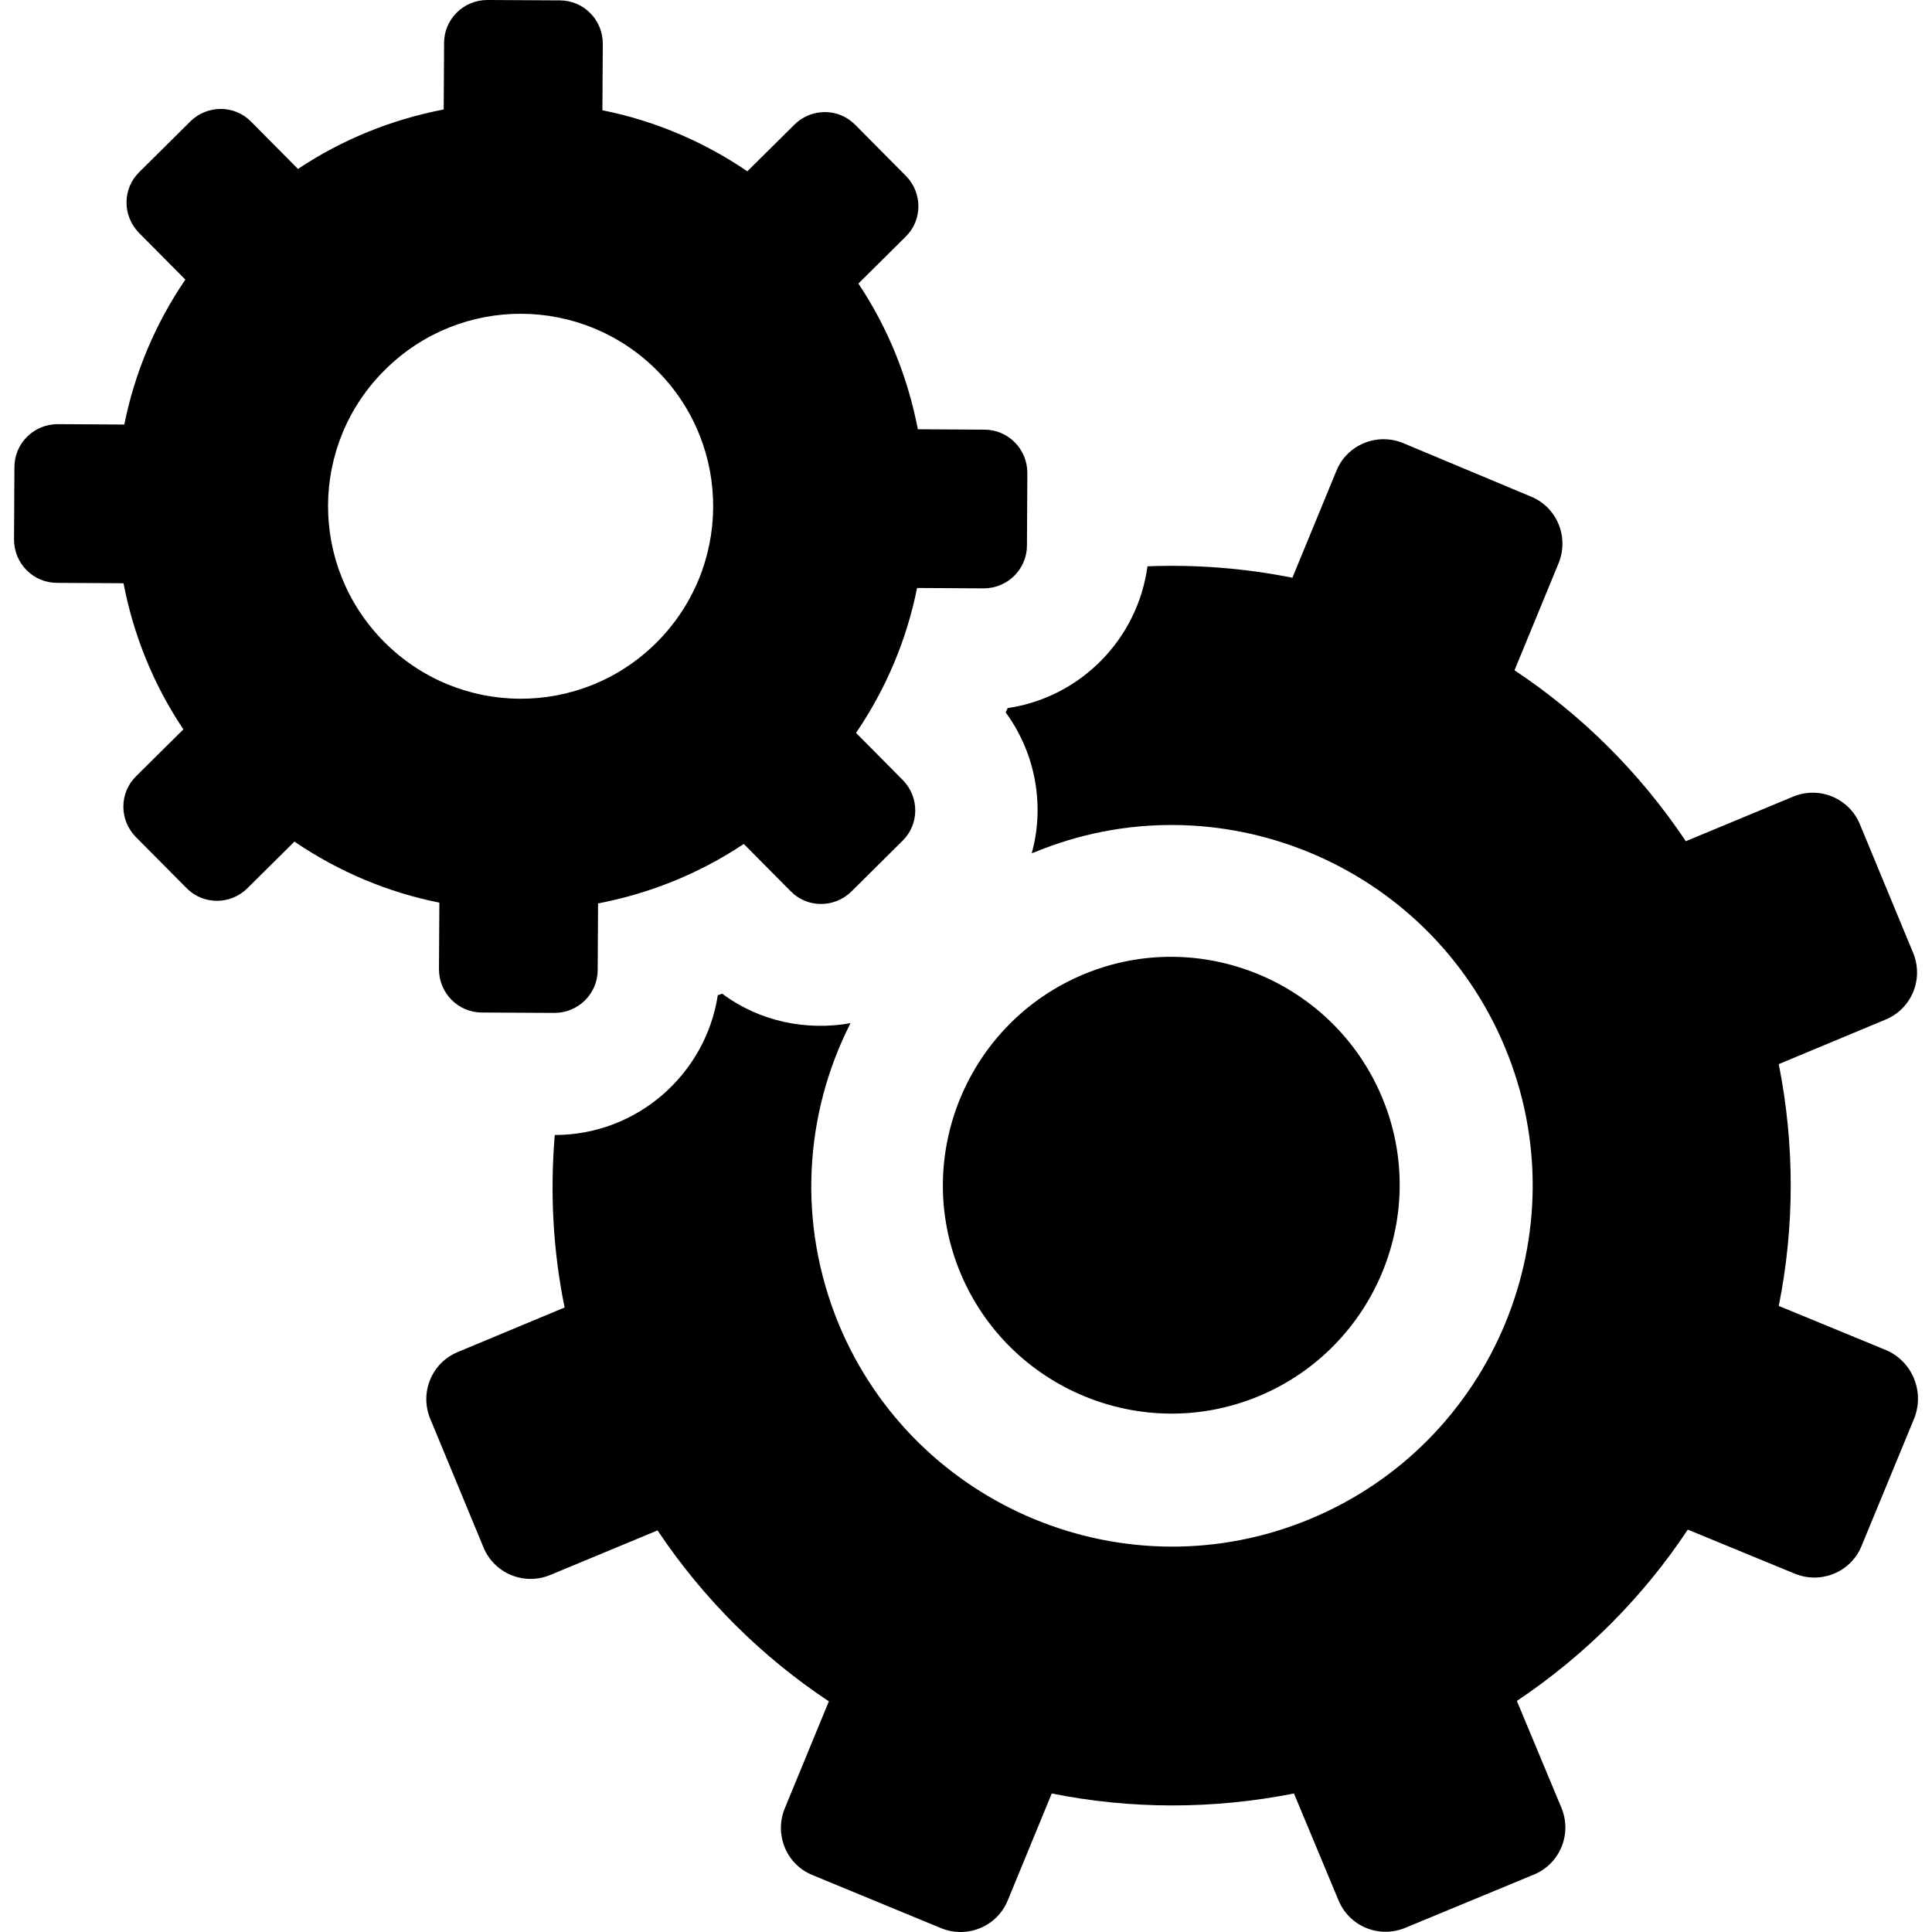 <?xml version="1.0" encoding="iso-8859-1"?>
<!-- Uploaded to: SVG Repo, www.svgrepo.com, Generator: SVG Repo Mixer Tools -->
<svg fill="#000000" height="800px" width="800px" version="1.1" id="Capa_1" xmlns="http://www.w3.org/2000/svg" xmlns:xlink="http://www.w3.org/1999/xlink" 
	 viewBox="0 0 490.574 490.574" xml:space="preserve">
<g>
	<path d="M243.863,323.2c-12.3-29.5,1.8-63.5,31.3-75.8s63.5,1.8,75.8,31.3c12.3,29.5-1.8,63.5-31.3,75.8
		C290.163,366.8,256.163,352.7,243.863,323.2z M478.863,342.8l-27.2-11.2c4-19.9,4.1-40.8,0-61.4l27.1-11.3c6.6-2.7,9.8-10.3,7-17
		l-13.5-32.6c-2.7-6.6-10.3-9.8-17-7l-27.2,11.3c-11.7-17.5-26.6-32.2-43.5-43.4l11.2-27.2c2.7-6.6-0.4-14.2-7-16.9l-32.5-13.6
		c-6.6-2.7-14.2,0.4-16.9,7l-11.2,27.2c-12-2.4-24.4-3.4-36.8-2.9c-2.5,18.6-17.1,33.3-35.5,36c-0.2,0.4-0.3,0.7-0.5,1.1
		c5.2,7.1,8.1,15.7,8.1,24.8c0,3.8-0.5,7.4-1.5,11c0.2-0.1,0.3-0.2,0.5-0.2c46.6-19.4,100.3,2.8,119.7,49.5
		c19.4,46.6-2.8,100.3-49.5,119.7c-46.6,19.4-100.3-2.8-119.7-49.5c-10.6-25.7-8.7-53.4,3-76.4c-11.2,2-23.1-0.4-32.6-7.5
		c-0.4,0.2-0.7,0.3-1.1,0.4c-3.1,20.1-20.5,35.5-41.4,35.5c-1.2,14.4-0.5,29.1,2.5,43.8l-27.1,11.3c-6.6,2.7-9.8,10.3-7,17
		l13.5,32.6c2.7,6.6,10.3,9.8,17,7l27.2-11.3c11.7,17.5,26.6,32.2,43.5,43.4l-11.2,27.2c-2.7,6.6,0.4,14.2,7,16.9l32.7,13.5
		c6.6,2.7,14.2-0.4,16.9-7l11.2-27.2c19.9,4,40.8,4.1,61.5,0l11.3,27.1c2.7,6.6,10.3,9.8,17,7l32.6-13.5c6.6-2.7,9.8-10.3,7-17
		l-11.3-27.1c17.5-11.7,32.2-26.6,43.4-43.5l27.2,11.2c6.6,2.7,14.2-0.4,16.9-7l13.5-32.7
		C488.663,353.1,485.463,345.6,478.863,342.8z M31.363,148.1l-16.9-0.1c-6,0-10.9-4.9-10.9-11l0.1-18.4c0-6,4.9-10.9,11-10.9
		l16.9,0.1c2.6-13,7.8-25.5,15.5-36.8l-11.8-11.9c-4.2-4.3-4.2-11.2,0.1-15.4l13-12.9c4.3-4.2,11.2-4.2,15.4,0.1l11.9,12
		c11.4-7.6,24-12.6,37-15.1l0.1-16.9c0-6,4.9-10.9,11-10.9l18.4,0.1c6,0,10.9,4.9,10.9,11l-0.1,16.9c13,2.6,25.5,7.8,36.8,15.5
		l12-11.9c4.3-4.2,11.2-4.2,15.4,0.1l12.9,13c4.2,4.3,4.2,11.2-0.1,15.4l-12,11.9c7.6,11.4,12.6,24,15.1,37l16.9,0.1
		c6,0,10.9,4.9,10.9,11l-0.1,18.4c0,6-4.9,10.9-11,10.9l-16.9-0.1c-2.6,13-7.8,25.5-15.5,36.8l11.9,12c4.2,4.3,4.2,11.2-0.1,15.4
		l-13,12.9c-4.3,4.2-11.2,4.2-15.4-0.1l-11.9-12c-11.4,7.6-24,12.6-37,15.1l-0.1,16.9c0,6-4.9,10.9-11,10.9l-18.4-0.1
		c-6,0-10.9-4.9-10.9-11l0.1-16.9c-13-2.6-25.5-7.8-36.8-15.5l-12,11.9c-4.3,4.2-11.2,4.2-15.4-0.1l-12.9-13
		c-4.2-4.3-4.2-11.2,0.1-15.4l12-11.9C38.863,173.7,33.863,161.1,31.363,148.1z M97.463,162.9c19,19.2,49.9,19.4,69.1,0.4
		s19.4-49.9,0.4-69.1s-49.9-19.4-69.1-0.4C78.563,112.8,78.463,143.7,97.463,162.9z"/>
</g>
</svg>